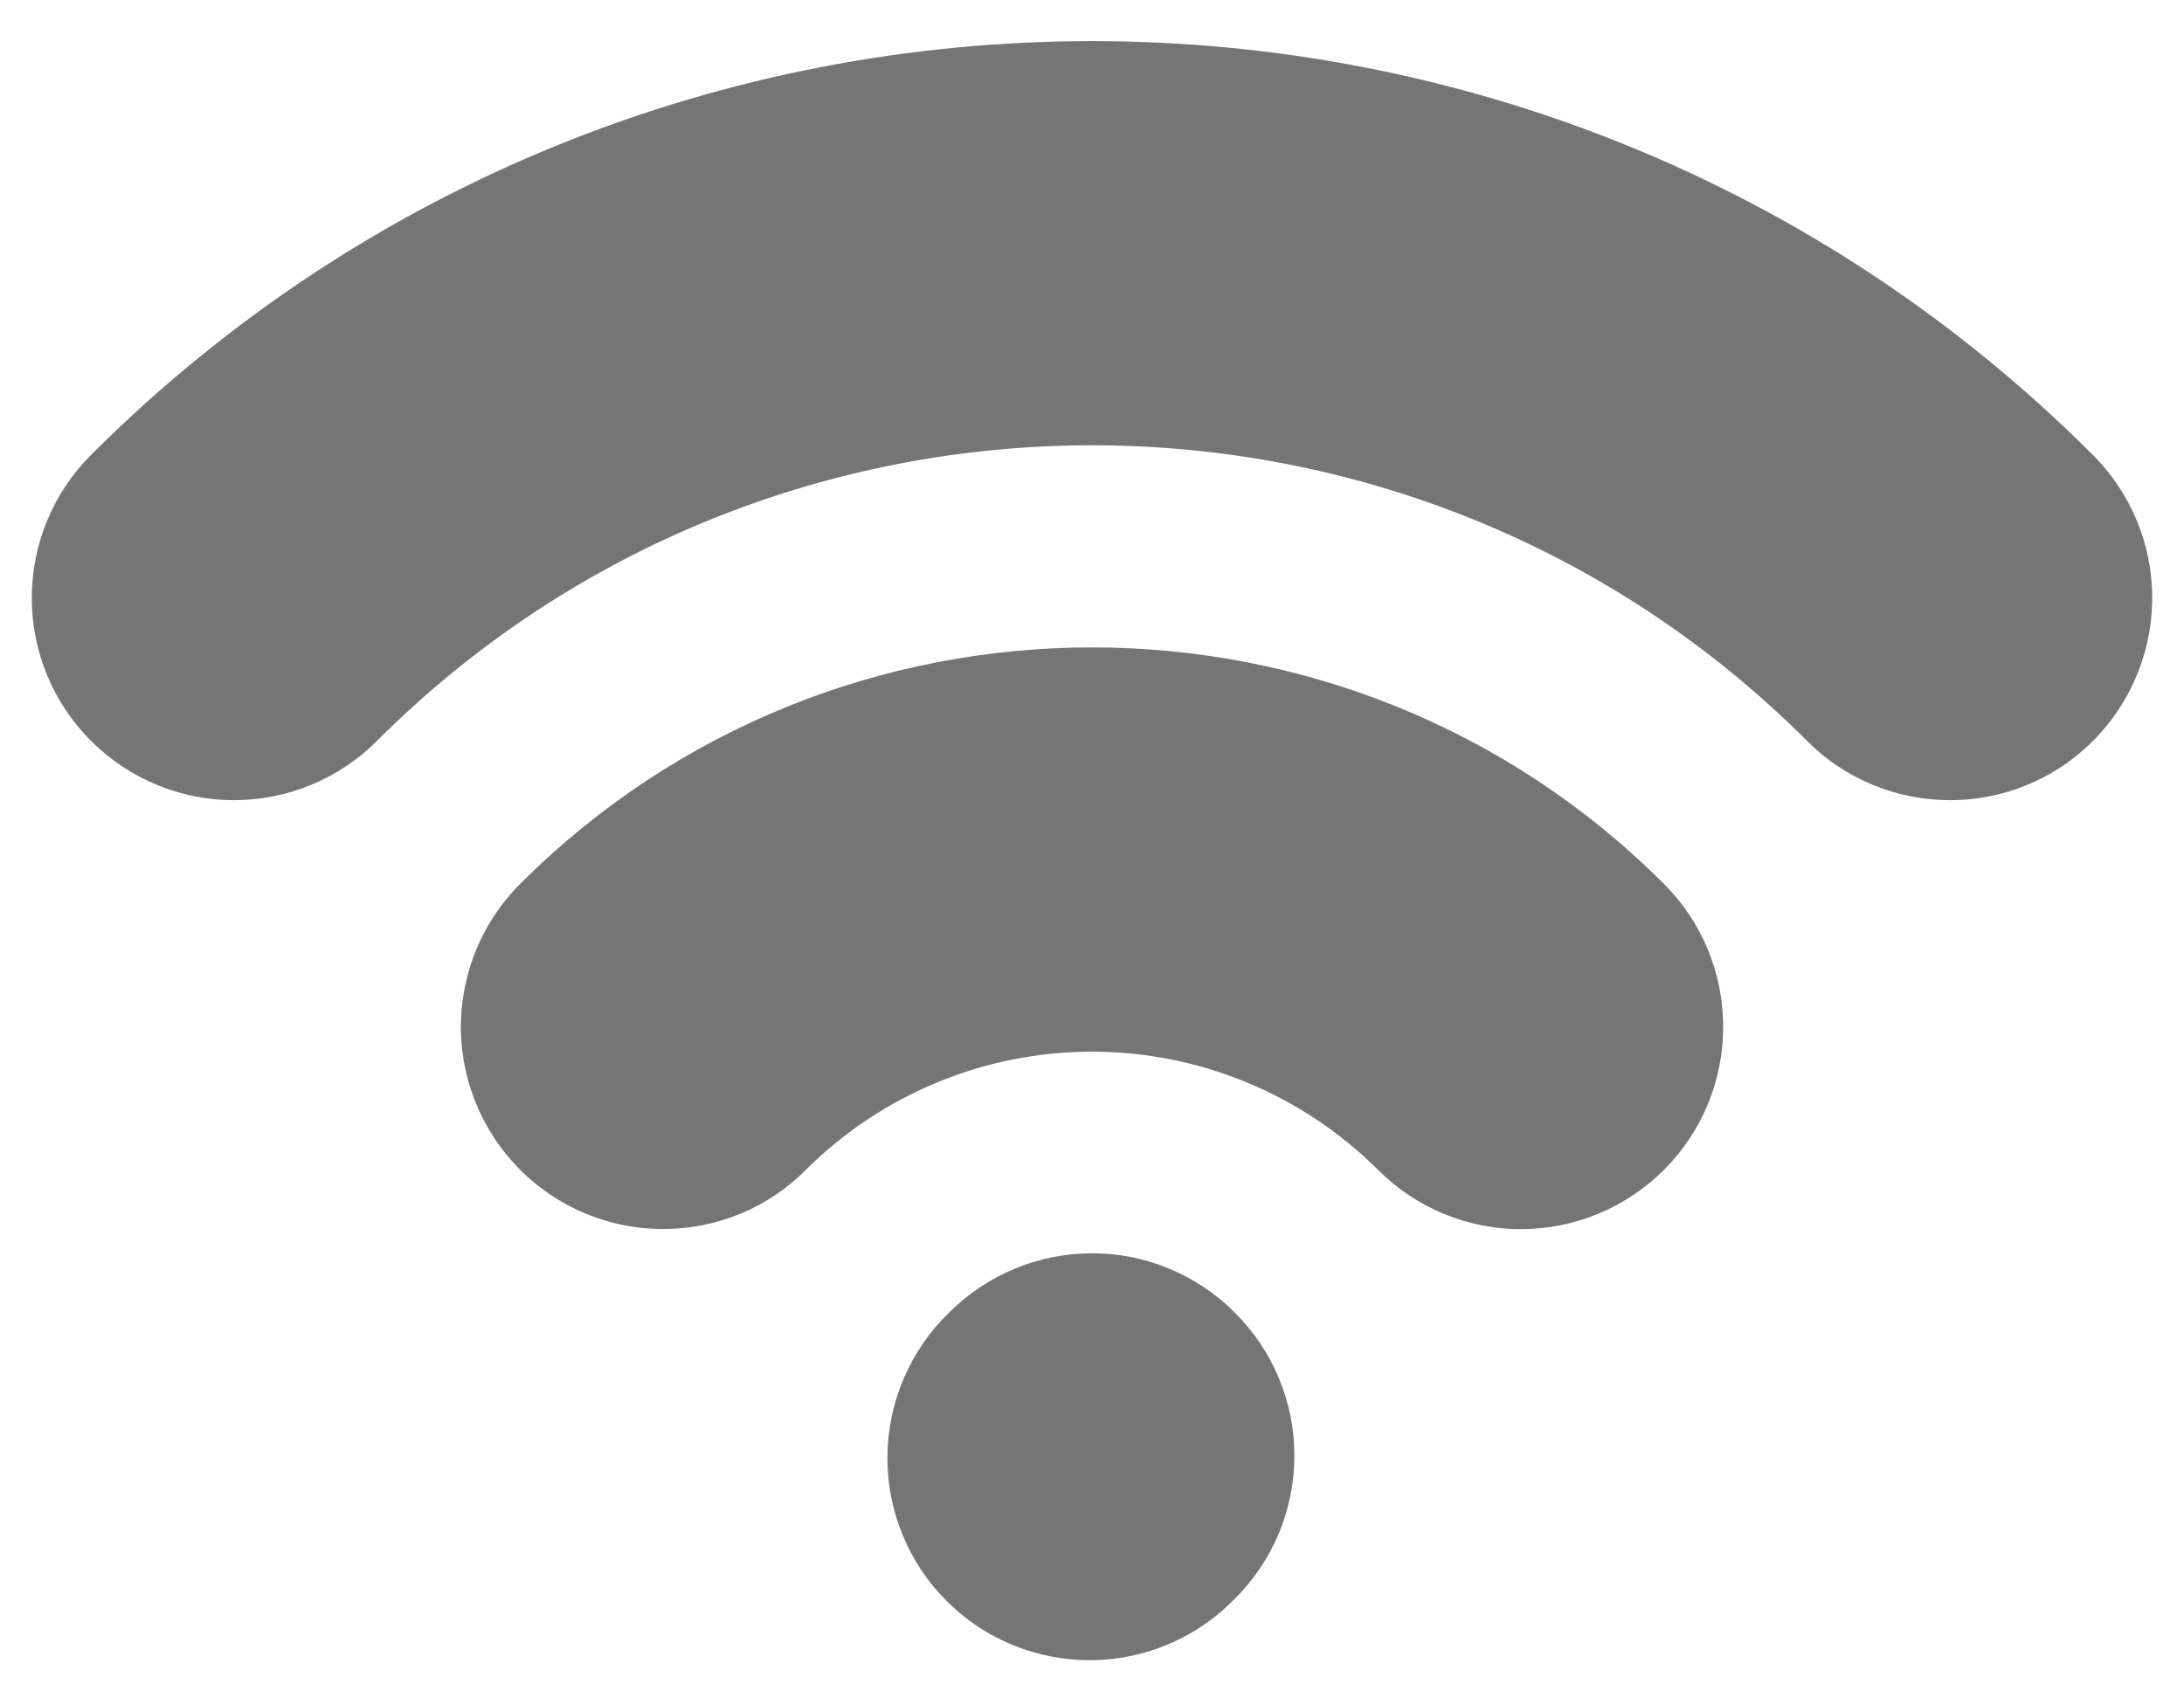 <svg width="18" height="14" viewBox="0 0 18 14" fill="none" xmlns="http://www.w3.org/2000/svg">
<path d="M10.179 13.177C10.334 13.022 10.457 12.839 10.541 12.637C10.625 12.435 10.668 12.218 10.668 11.999C10.668 11.78 10.625 11.564 10.541 11.362C10.457 11.16 10.334 10.976 10.179 10.822C10.025 10.666 9.841 10.543 9.639 10.459C9.437 10.374 9.22 10.331 9.001 10.331C8.782 10.331 8.565 10.374 8.363 10.458C8.161 10.542 7.977 10.665 7.822 10.82C7.663 10.974 7.536 11.158 7.449 11.361C7.362 11.564 7.316 11.783 7.314 12.004C7.312 12.226 7.354 12.445 7.438 12.65C7.522 12.855 7.645 13.041 7.802 13.197C7.958 13.354 8.144 13.478 8.349 13.561C8.554 13.645 8.774 13.687 8.995 13.685C9.216 13.684 9.435 13.637 9.638 13.55C9.841 13.463 10.025 13.336 10.179 13.177ZM16.072 6.596C15.853 6.596 15.636 6.553 15.434 6.469C15.231 6.386 15.048 6.263 14.893 6.107C11.644 2.858 6.357 2.859 3.107 6.107C2.795 6.42 2.371 6.596 1.929 6.596C1.487 6.596 1.063 6.42 0.75 6.107C0.437 5.795 0.262 5.371 0.262 4.929C0.262 4.487 0.437 4.063 0.75 3.75C5.299 -0.798 12.701 -0.798 17.249 3.75C17.482 3.983 17.641 4.28 17.706 4.603C17.77 4.927 17.737 5.262 17.611 5.566C17.485 5.871 17.272 6.131 16.998 6.315C16.724 6.498 16.401 6.596 16.072 6.596ZM5.465 10.131C5.135 10.131 4.813 10.033 4.539 9.85C4.265 9.667 4.052 9.406 3.926 9.102C3.799 8.797 3.766 8.462 3.831 8.139C3.895 7.816 4.054 7.519 4.287 7.286C6.885 4.687 11.115 4.687 13.714 7.286C14.027 7.598 14.202 8.022 14.202 8.465C14.202 8.907 14.027 9.331 13.714 9.643C13.402 9.956 12.977 10.132 12.535 10.132C12.093 10.132 11.669 9.956 11.357 9.643C10.731 9.019 9.883 8.669 9 8.669C8.116 8.669 7.268 9.019 6.642 9.643C6.488 9.798 6.305 9.921 6.102 10.005C5.9 10.088 5.684 10.131 5.465 10.131Z" fill="#757575"/>
</svg>
